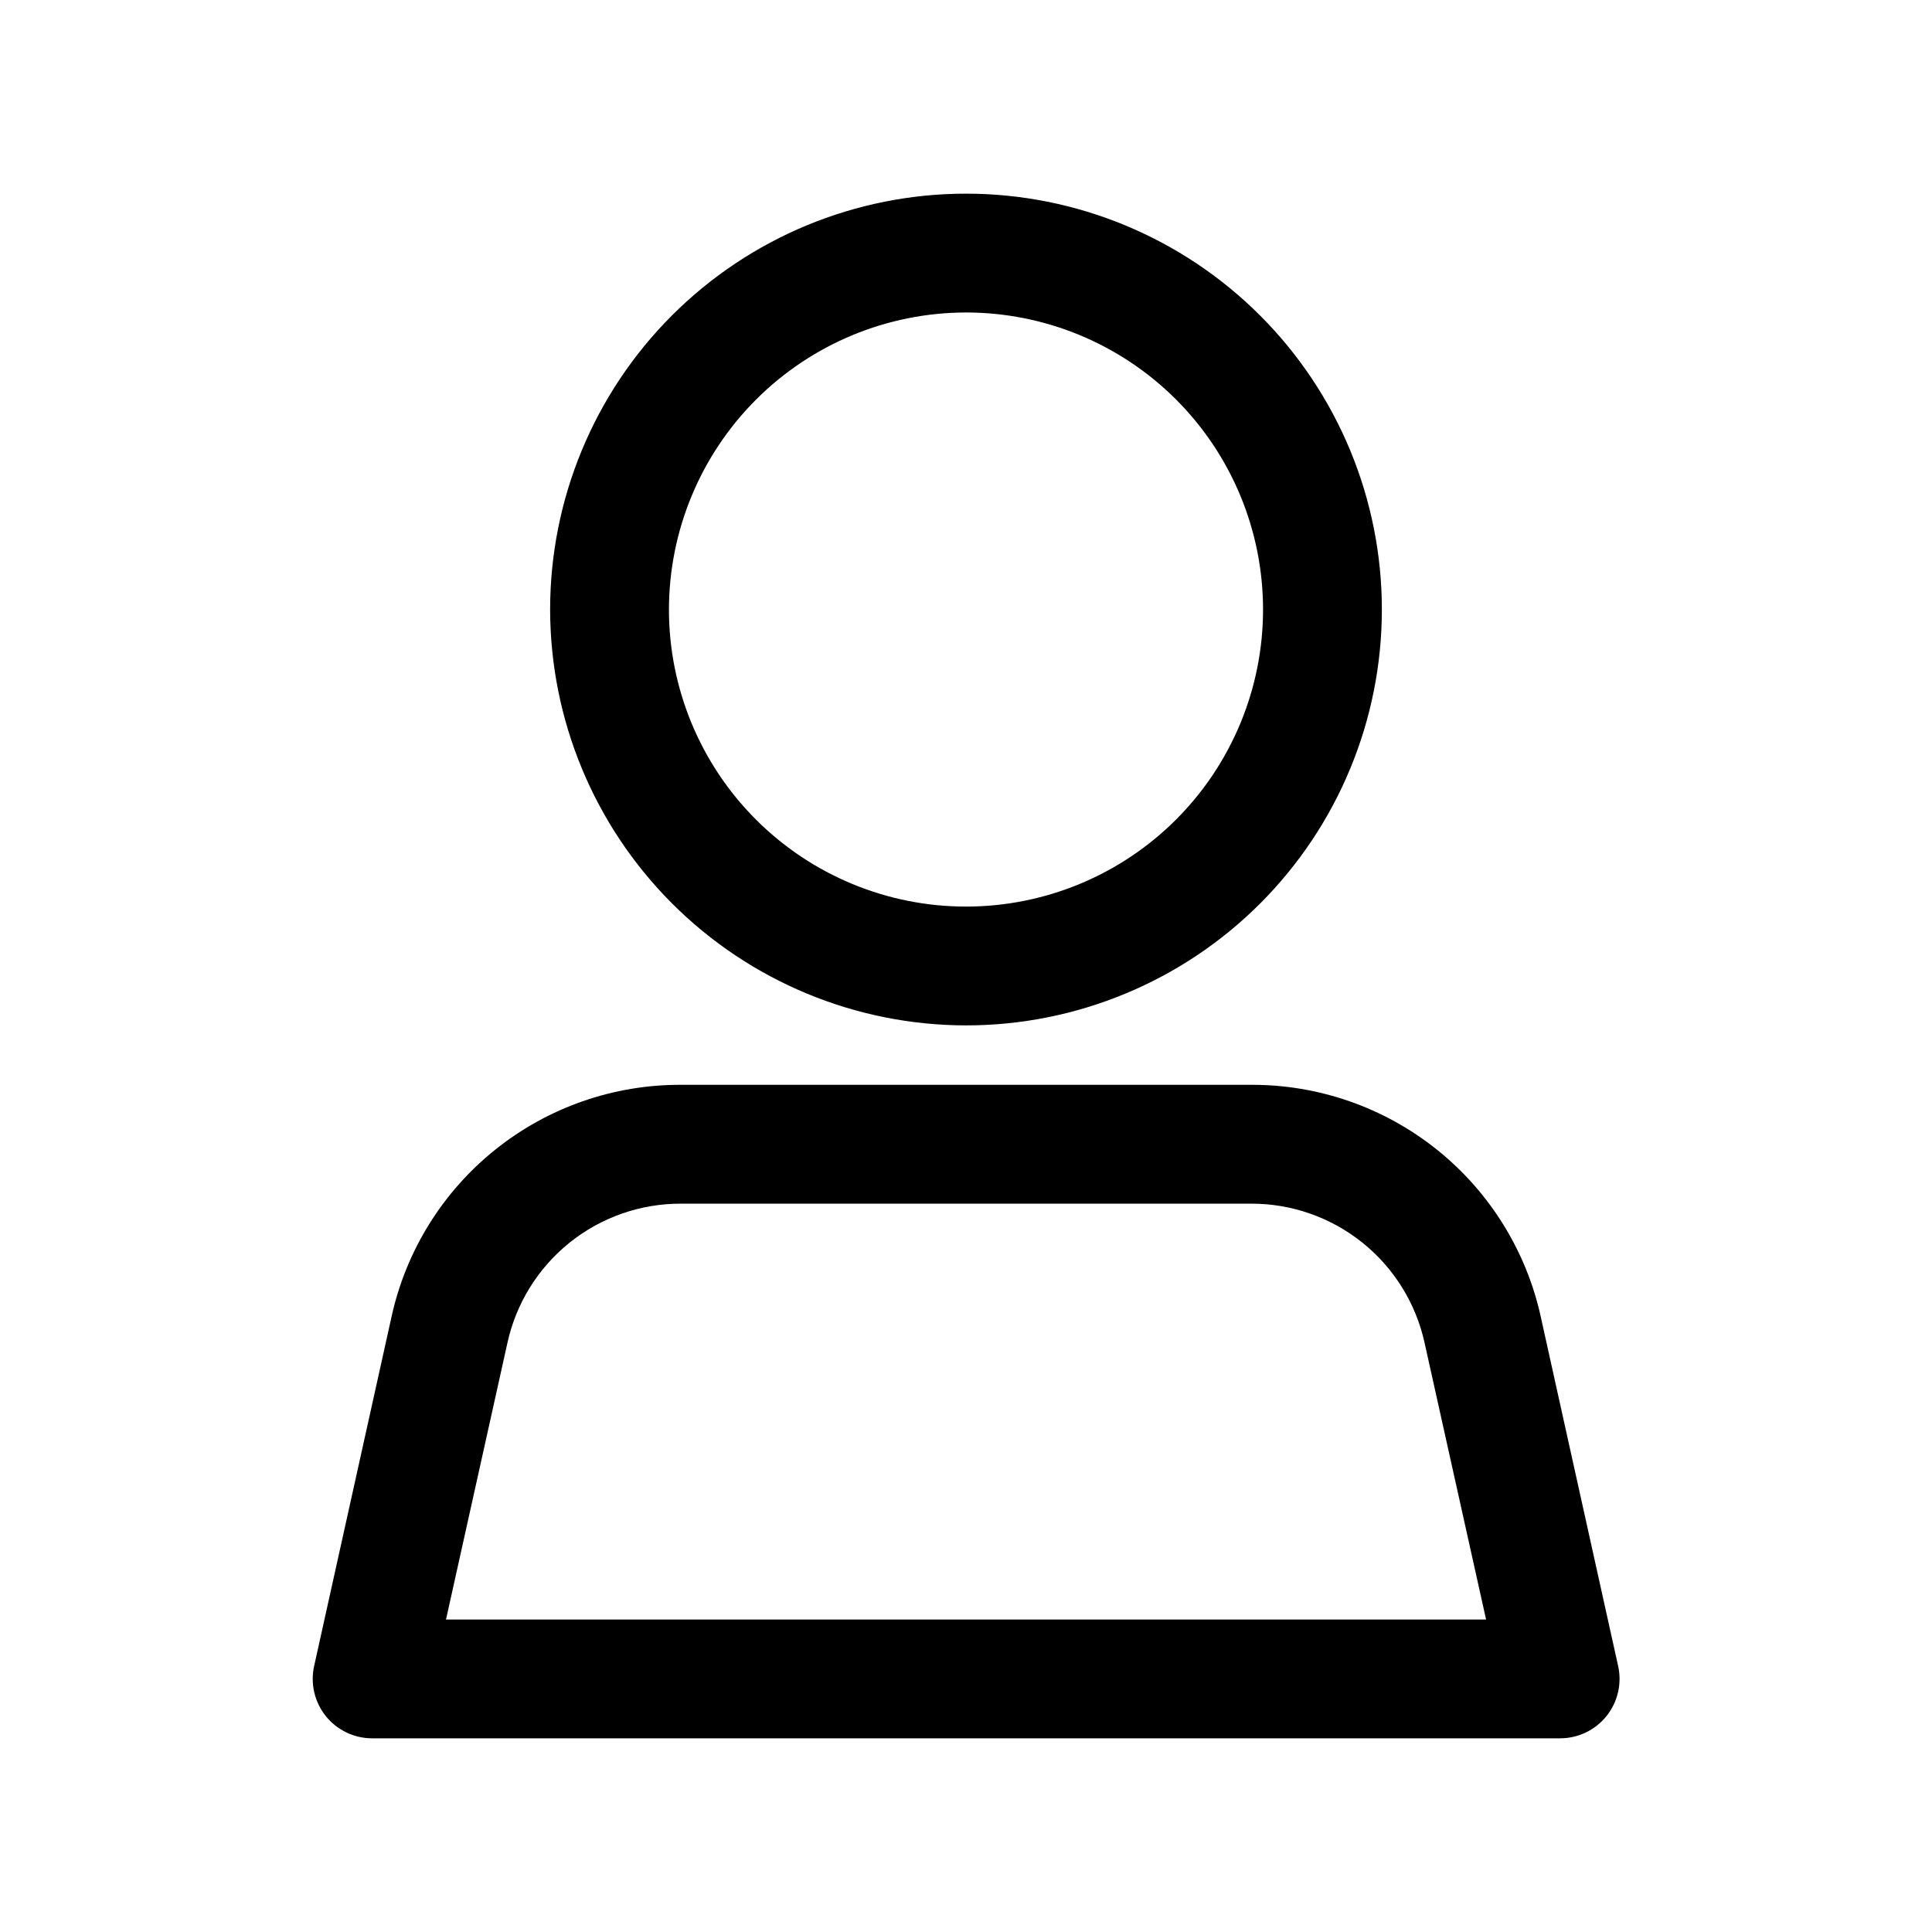 <?xml version="1.0" encoding="UTF-8"?>
<!-- Uploaded to: SVG Repo, www.svgrepo.com, Generator: SVG Repo Mixer Tools -->
<svg fill="#000000" width="800px" height="800px" version="1.1" viewBox="144 144 512 512" xmlns="http://www.w3.org/2000/svg">
 <g>
  <path d="m400 415.74c29.227 0 57.258-11.609 77.926-32.277 20.668-20.668 32.281-48.703 32.281-77.93 0-29.23-11.613-57.262-32.281-77.93s-48.699-32.281-77.926-32.281c-29.23 0-57.262 11.613-77.93 32.281-20.668 20.668-32.281 48.699-32.281 77.93 0.035 29.219 11.656 57.23 32.316 77.891 20.66 20.66 48.676 32.285 77.895 32.316zm0-188.93c20.875 0 40.898 8.297 55.664 23.059 14.762 14.762 23.055 34.785 23.055 55.664s-8.293 40.898-23.055 55.664c-14.766 14.762-34.789 23.055-55.664 23.055-20.879 0-40.902-8.293-55.664-23.055-14.766-14.766-23.059-34.785-23.059-55.664 0.027-20.871 8.328-40.879 23.086-55.637 14.758-14.758 34.766-23.059 55.637-23.086z"/>
  <path d="m242.56 604.67h314.88c4.781 0.004 9.301-2.164 12.293-5.887 2.988-3.727 4.129-8.609 3.09-13.273l-20.469-92.387h0.004c-3.82-17.535-13.543-33.223-27.547-44.445-14.004-11.219-31.438-17.289-49.379-17.191h-150.88c-17.934-0.086-35.352 5.988-49.34 17.215-13.988 11.223-23.691 26.91-27.492 44.438l-20.469 92.371c-1.031 4.648 0.094 9.52 3.066 13.242 2.977 3.723 7.473 5.898 12.238 5.918zm35.895-104.71c2.285-10.512 8.109-19.922 16.5-26.656 8.395-6.731 18.844-10.375 29.602-10.324h150.88c10.758-0.055 21.211 3.594 29.605 10.324 8.395 6.731 14.219 16.141 16.508 26.656l16.277 73.227h-275.63z"/>
 </g>
</svg>